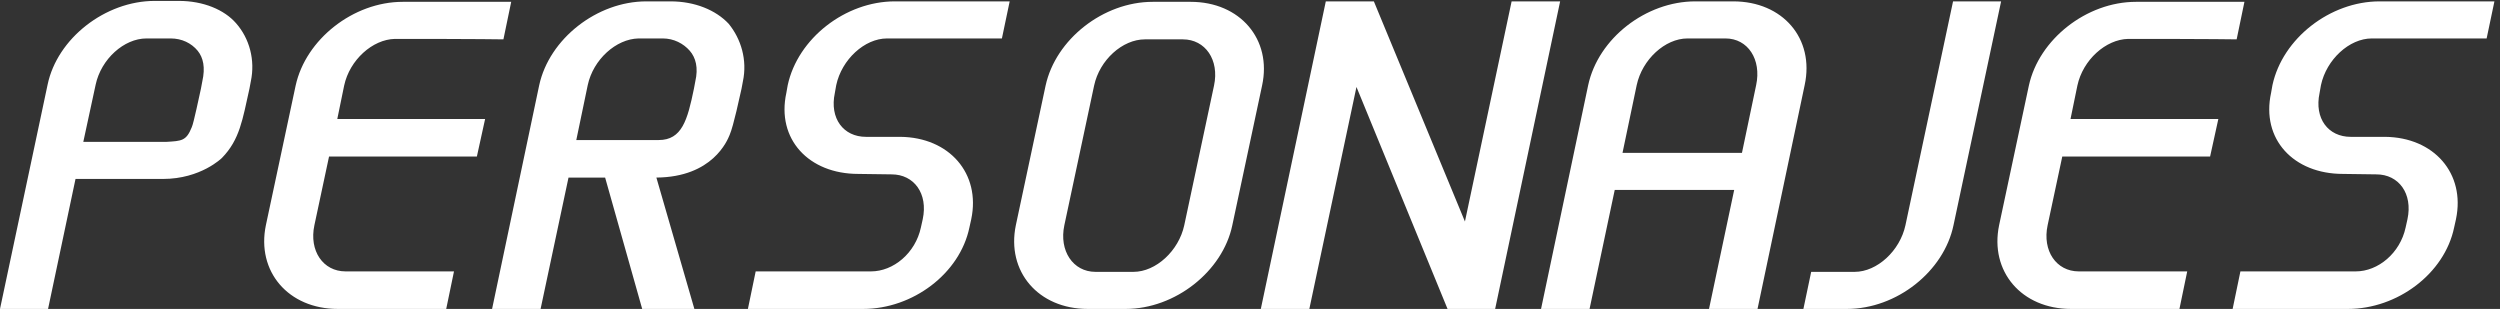 <svg width="437" height="54" viewBox="0 0 437 54" fill="none" xmlns="http://www.w3.org/2000/svg">
<rect x="0" y="0" width="437" height="54" fill="#333333" stroke="none"/>
<path d="M28.48 31.28H13.2L8.4 54H5.96046e-08L8.32 14.8C10 6.72 18.4 0.16 27.04 0.16H31.28C35.52 0.16 39.2 1.68 41.28 4.08C43.6 6.72 44.64 10.48 43.84 14.24L43.6 15.52C42.4 20.88 41.92 24.4 38.8 27.6C38.8 27.6 35.12 31.28 28.48 31.28ZM14.56 24.8H29.04C31.76 24.64 32.56 24.64 33.52 22.24C33.84 21.6 34.88 16.56 35.12 15.52L35.36 14.24C35.92 11.76 35.52 10.08 34.56 8.88C33.44 7.52 31.76 6.72 29.84 6.72H25.6C21.68 6.72 17.68 10.32 16.72 14.8L14.56 24.8ZM79.358 47.44L77.998 54H59.038C50.398 54 44.797 47.44 46.477 39.36L51.678 14.96C53.438 6.88 61.758 0.32 70.397 0.32H89.358L87.998 6.88C87.998 6.88 81.918 6.8 75.677 6.8H69.037C65.118 6.88 61.117 10.48 60.157 14.96L58.958 20.8H84.797L83.358 27.36H57.517L54.958 39.36C53.998 43.84 56.477 47.44 60.398 47.44H79.358ZM114.736 31.04L121.376 54H112.256L105.776 31.04H99.376L94.496 54H86.016L94.256 14.88C96.016 6.8 104.336 0.24 112.976 0.24H117.216C121.456 0.24 125.136 1.76 127.376 4.16C129.536 6.8 130.656 10.48 129.856 14.24L129.616 15.52C129.296 16.88 128.256 21.92 127.536 23.6C127.136 24.56 124.576 30.96 114.736 31.04ZM102.736 14.88L100.736 24.48H115.136C119.216 24.48 120.176 20.96 121.296 15.52L121.536 14.24C122.096 11.84 121.616 10.08 120.576 8.88C119.456 7.6 117.776 6.72 115.856 6.72H111.616C107.696 6.8 103.696 10.4 102.736 14.88ZM157.373 23.92C165.933 24 171.453 30.32 169.773 38.32L169.453 39.76C167.773 47.84 159.533 54 150.893 54H130.733L132.093 47.44H152.253C156.173 47.44 160.013 44.24 160.973 39.76L161.293 38.32C162.253 33.84 159.773 30.48 155.853 30.48L150.013 30.4C141.373 30.4 135.693 24.32 137.453 16.24L137.693 14.88C139.453 6.72 147.773 0.24 156.413 0.24H176.493L175.133 6.72H155.053C151.133 6.72 147.133 10.4 146.173 14.88L145.933 16.24C144.973 20.72 147.453 23.92 151.373 23.92H157.373ZM207.011 39.36L212.211 14.96C213.171 10.48 210.691 6.88 206.771 6.88H200.131C196.211 6.88 192.211 10.48 191.251 14.96L186.051 39.36C185.091 43.84 187.571 47.52 191.491 47.52H198.131C202.051 47.52 206.051 43.84 207.011 39.36ZM220.611 14.96L215.411 39.36C213.731 47.44 205.411 54 196.771 54H190.131C181.491 54 175.891 47.44 177.571 39.36L182.771 14.96C184.531 6.88 192.851 0.32 201.491 0.32H208.131C216.771 0.32 222.371 6.88 220.611 14.96ZM264.231 0.24H272.711L261.351 54H253.031L237.111 15.2L228.871 54H220.391L231.751 0.24H240.151L256.071 38.72L264.231 0.24ZM302.975 0.24C311.615 0.24 317.215 6.72 315.455 14.88L307.215 54H298.735L303.135 33.2H282.255L277.855 54H269.375L277.615 14.88C279.375 6.72 287.695 0.24 296.335 0.24H302.975ZM283.615 26.72H304.495L306.975 14.88C307.935 10.4 305.535 6.72 301.615 6.72H294.975C291.055 6.72 287.055 10.4 286.095 14.88L283.615 26.72ZM349.794 0.24L341.474 39.36C339.794 47.44 331.554 54 322.834 54H315.234L316.594 47.52H324.194C328.114 47.52 332.114 43.84 333.074 39.36L341.394 0.24H349.794ZM382.326 47.44L380.966 54H362.006C353.366 54 347.766 47.44 349.446 39.36L354.646 14.96C356.406 6.88 364.726 0.32 373.366 0.32H392.326L390.966 6.88C390.966 6.88 384.886 6.8 378.646 6.8H372.006C368.086 6.88 364.086 10.48 363.126 14.96L361.926 20.8H387.766L386.326 27.36H360.486L357.926 39.36C356.966 43.84 359.446 47.44 363.366 47.44H382.326ZM416.904 23.92C425.464 24 430.984 30.32 429.304 38.32L428.984 39.76C427.304 47.84 419.064 54 410.424 54H390.264L391.624 47.44H411.784C415.704 47.44 419.544 44.24 420.504 39.76L420.824 38.32C421.784 33.84 419.304 30.48 415.384 30.48L409.544 30.4C400.904 30.4 395.224 24.32 396.984 16.24L397.224 14.88C398.984 6.72 407.304 0.24 415.944 0.24H436.024L434.664 6.72H414.584C410.664 6.72 406.664 10.4 405.704 14.88L405.464 16.24C404.504 20.72 406.984 23.92 410.904 23.92H416.904Z" fill="white"/>
</svg>
